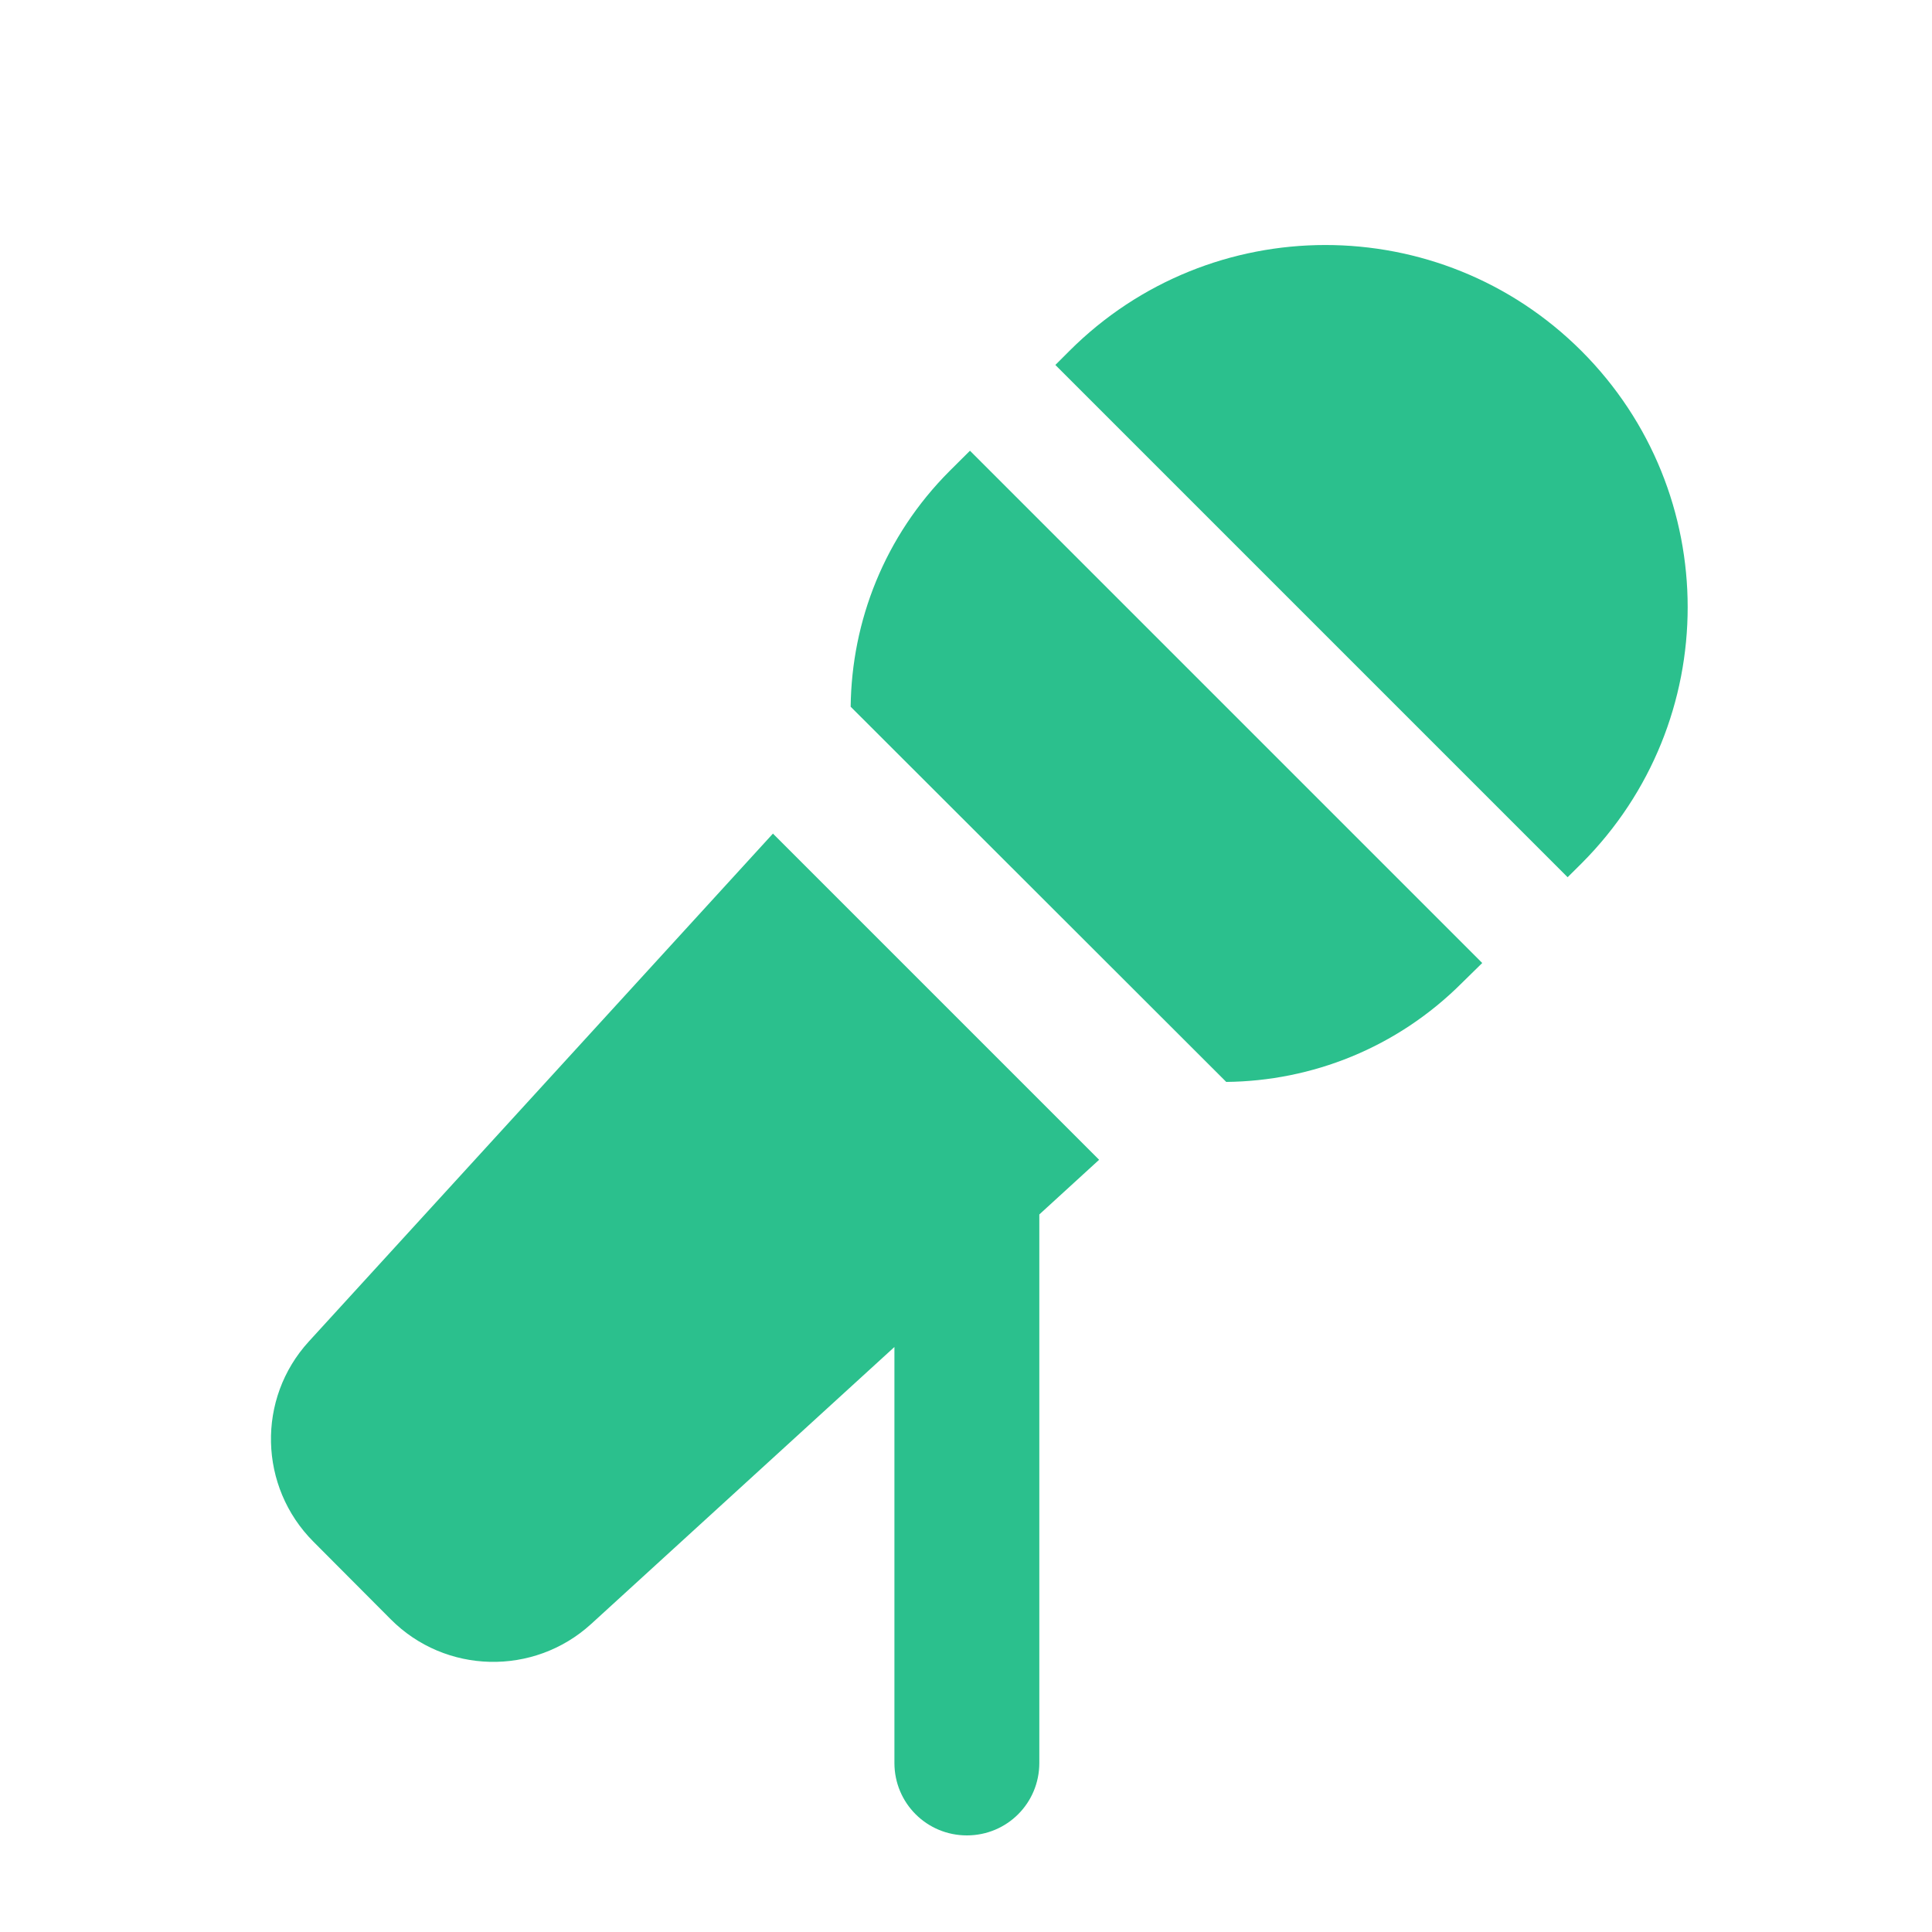 <svg width="20" height="20" viewBox="0 0 20 20" fill="none" xmlns="http://www.w3.org/2000/svg">
<path d="M11.069 3.634L10.925 3.778L16.228 9.081L16.372 8.938C17.837 7.472 17.837 5.1 16.372 3.634C14.906 2.169 12.531 2.172 11.069 3.634ZM10.041 4.666L9.831 4.875C9.156 5.55 8.816 6.431 8.806 7.316L12.694 11.2C13.578 11.191 14.459 10.85 15.134 10.175L15.344 9.969L10.041 4.666ZM8 8.631L3.197 13.887C2.656 14.478 2.678 15.391 3.244 15.959L4.044 16.762C4.609 17.331 5.525 17.353 6.119 16.812L9.259 13.944V18.25C9.259 18.666 9.594 19 10.009 19C10.425 19 10.759 18.666 10.759 18.25V12.572L11.378 12.006L8 8.628V8.631Z" fill="#2BC08D"/>
</svg>
